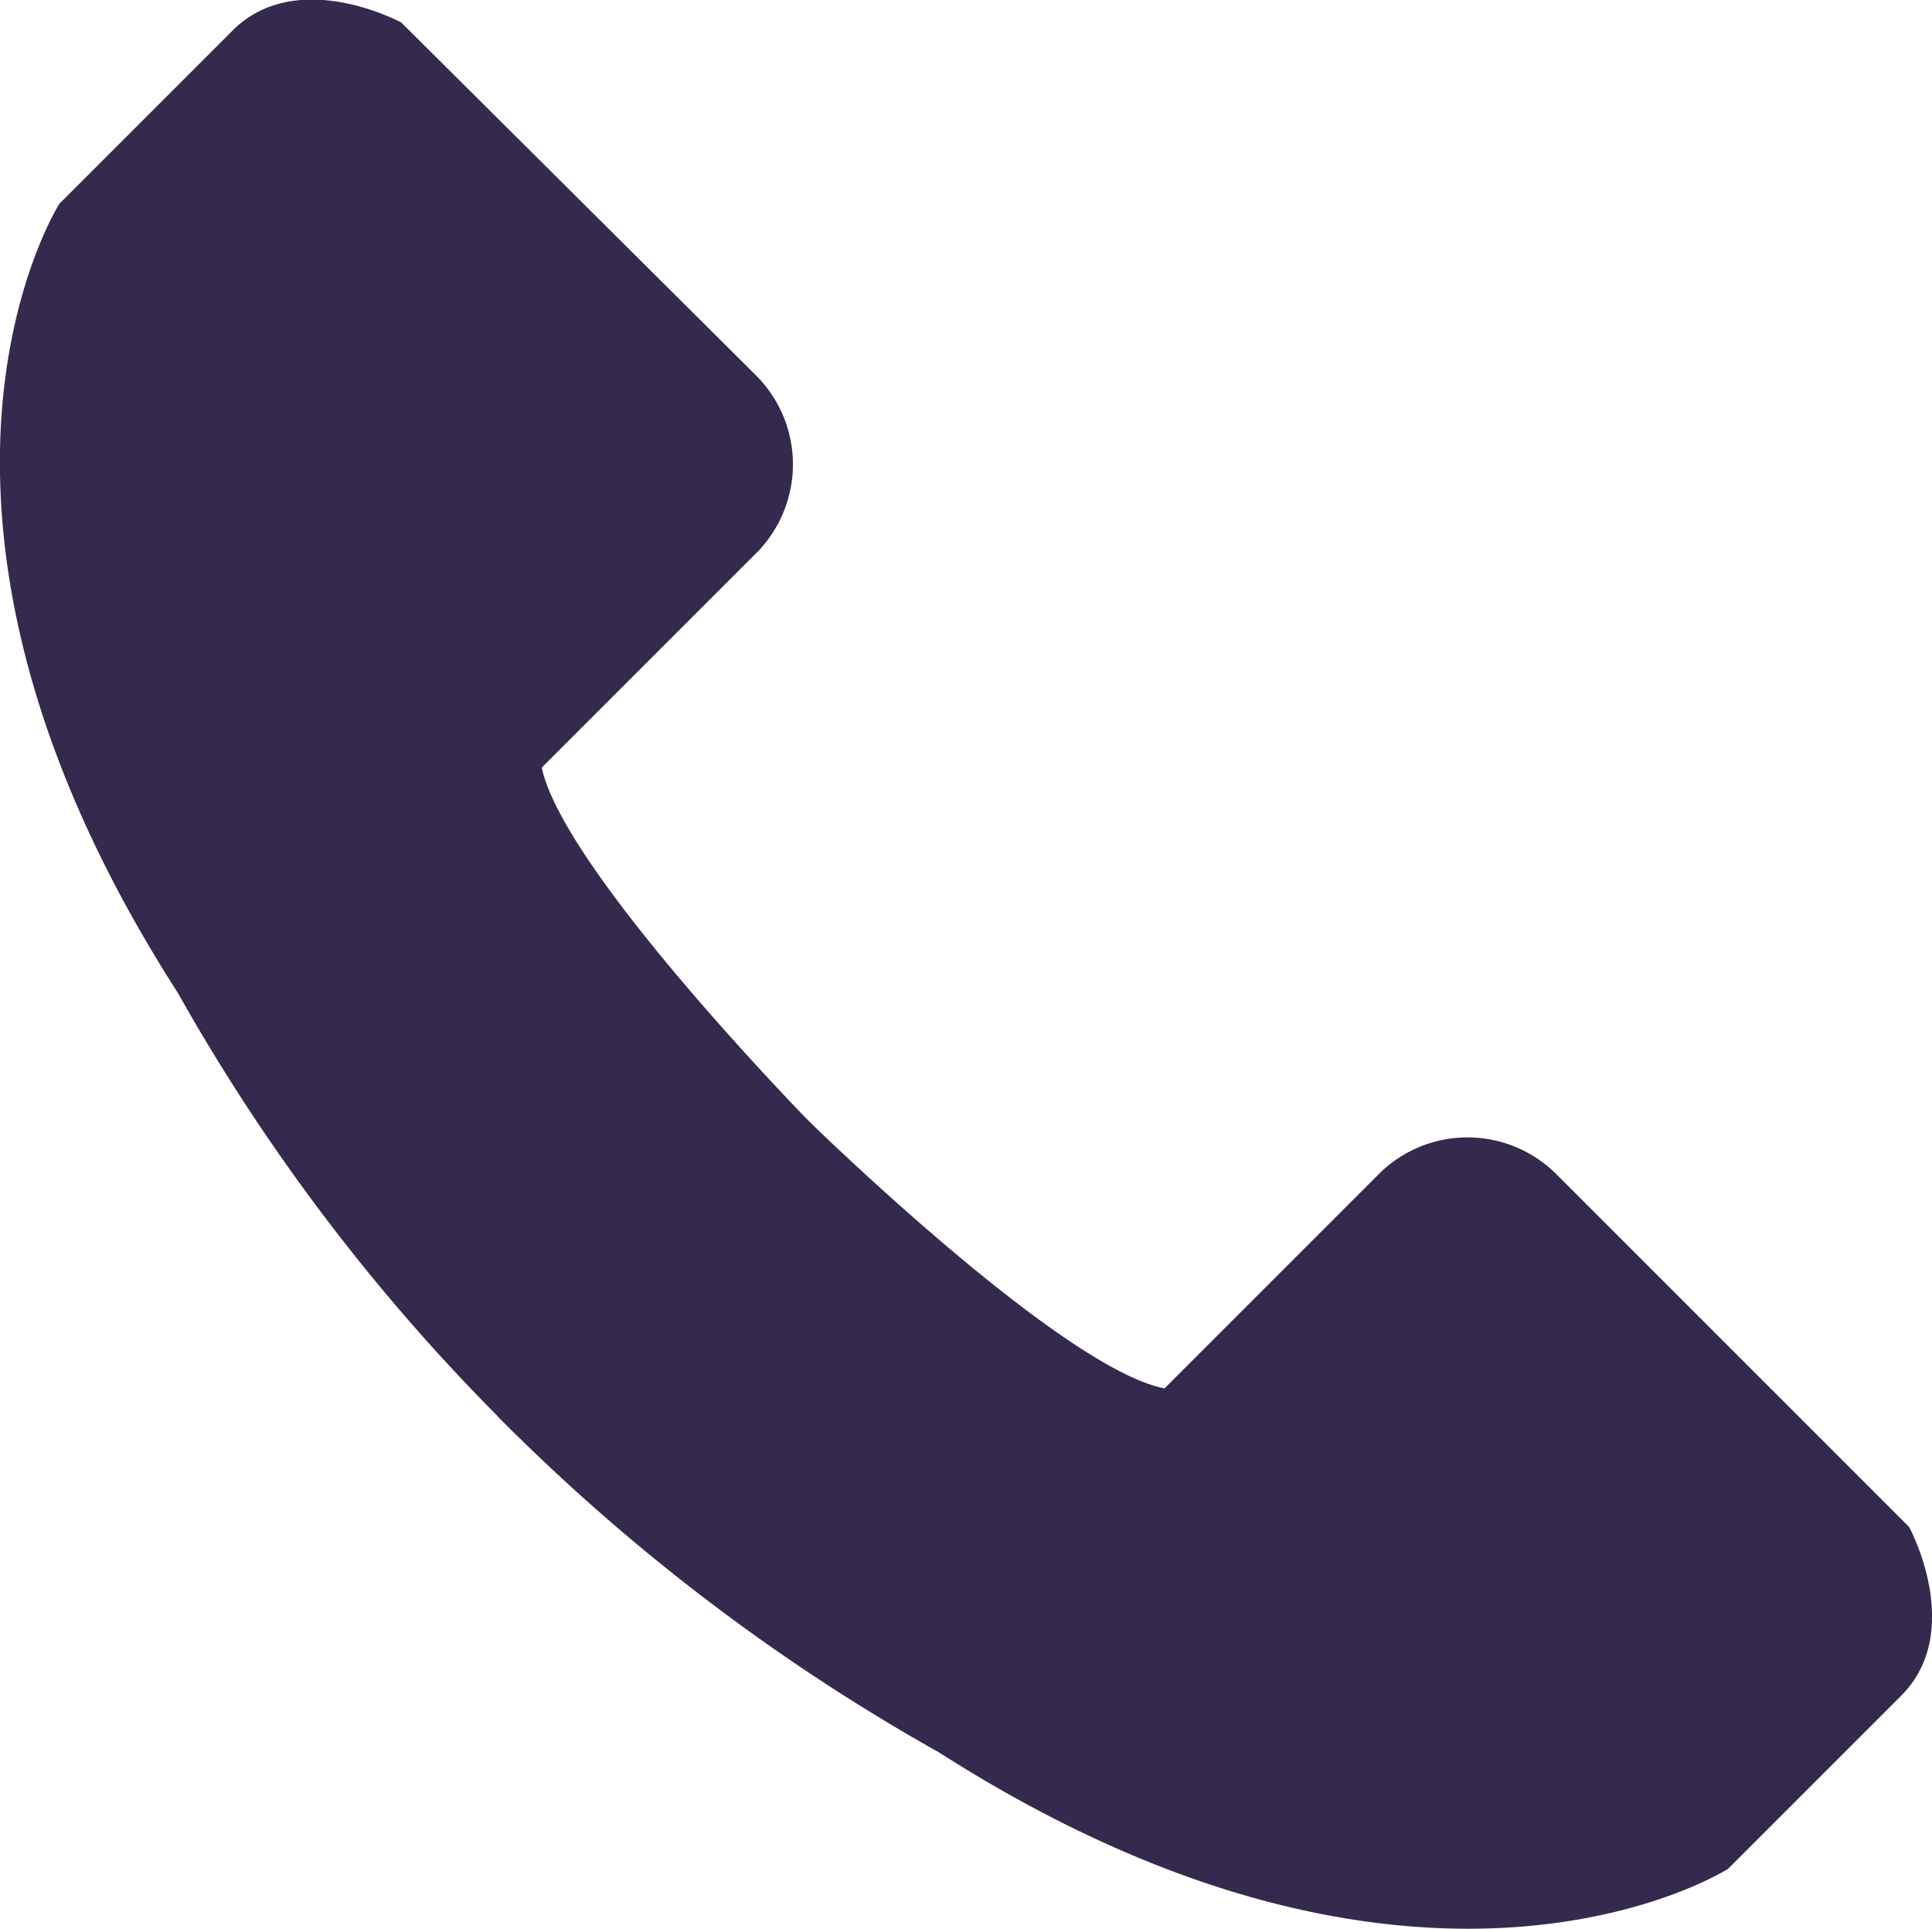 <svg height="23.019" viewBox="0 0 23.059 23.019" width="23.059" xmlns="http://www.w3.org/2000/svg"><g fill="#352a4d"><path d="m-385.583 509.2s3.088 3.043 4.345 3.286l2.58-2.58a1.5 1.5 0 0 1 2.095.022l4.212 4.212s.684 1.257-.11 2.029l-2.051 2.051s-3.617 2.316-9.417-1.389a23.816 23.816 0 0 1 -5.271-4.014" transform="translate(395.137 -495.916)"/><path d="m-406.349 462.465s-3.043-3.087-3.308-4.344l2.58-2.58a1.5 1.5 0 0 0 -.022-2.1l-4.234-4.212s-1.257-.684-2.029.11l-2.051 2.051s-2.316 3.617 1.411 9.417a23.527 23.527 0 0 0 4.036 5.271" transform="translate(416.123 -448.96)"/></g></svg>